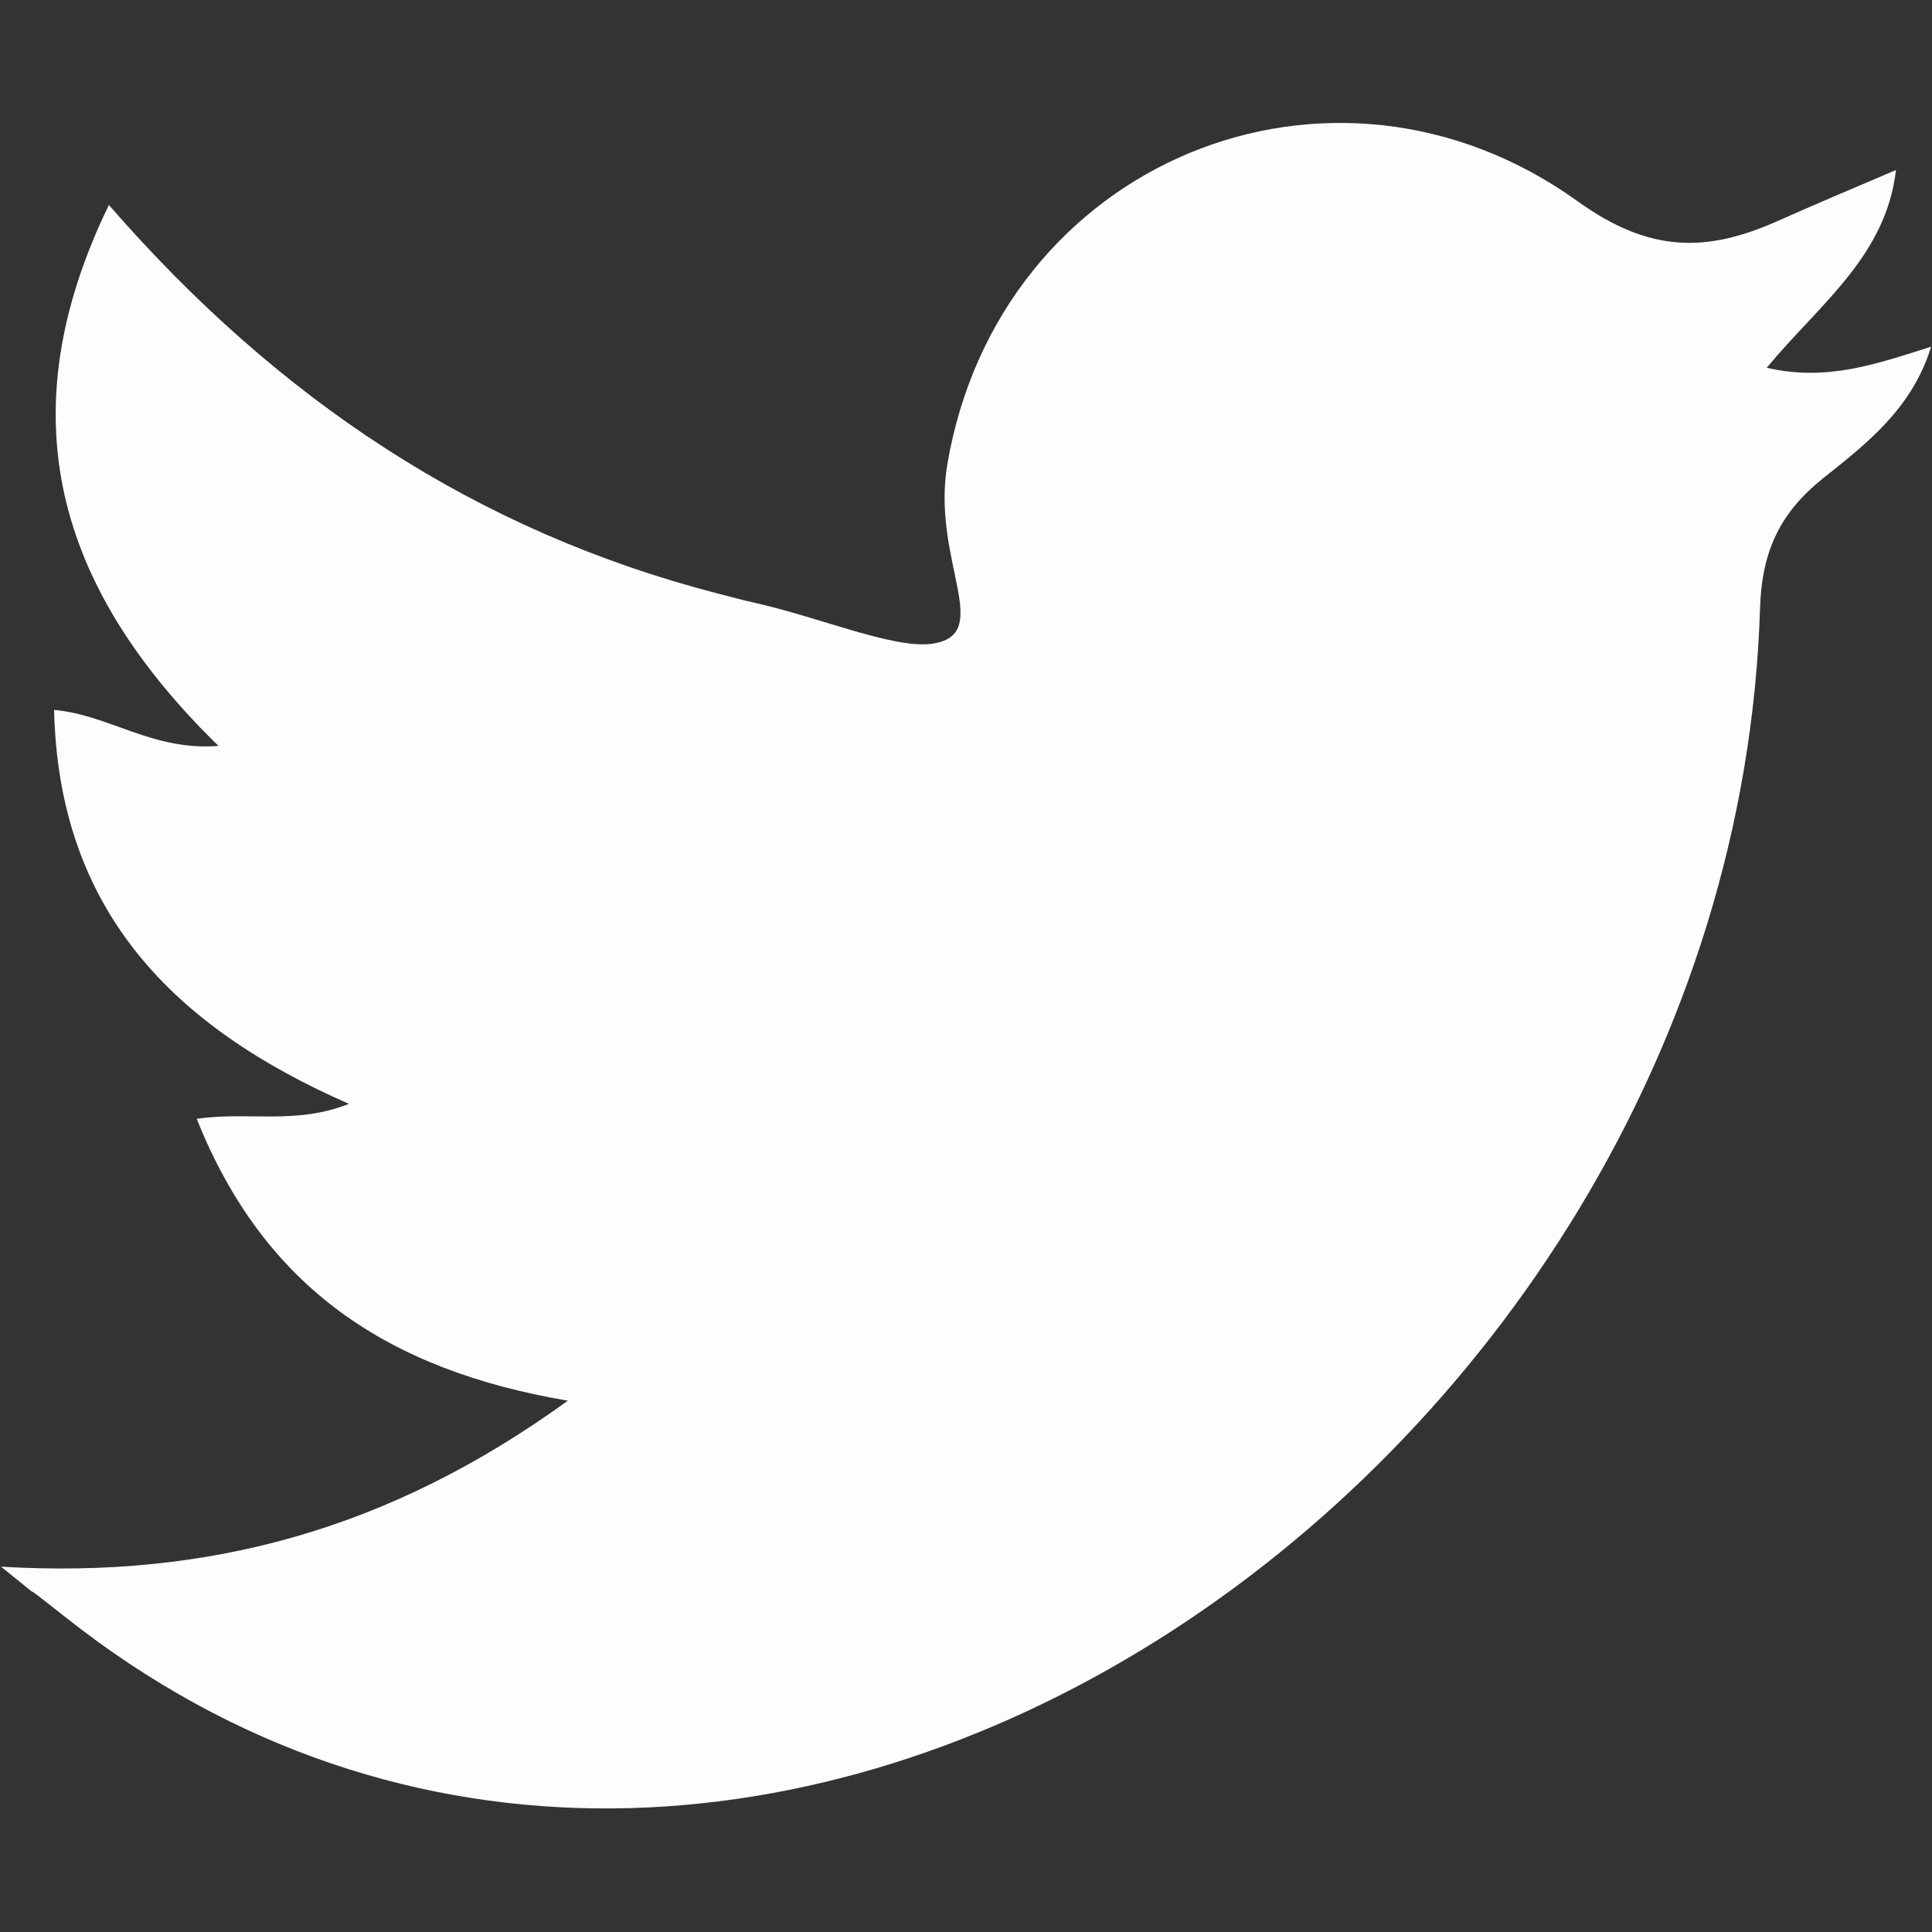 <svg width="11" height="11" viewBox="0 0 11 11" fill="none" xmlns="http://www.w3.org/2000/svg">
<rect x="0" y="0" width="11" height="11" fill="#333333" stroke="none"/>
<path d="M0.006 8.92C1.189 8.99 2.221 8.708 3.233 7.975C2.214 7.802 1.506 7.337 1.12 6.37C1.416 6.327 1.68 6.406 1.987 6.285C0.984 5.846 0.334 5.184 0.308 4.042C0.624 4.07 0.864 4.276 1.244 4.247C0.319 3.344 0.039 2.363 0.62 1.167C1.584 2.276 2.712 3.024 4.086 3.379C4.161 3.398 4.235 3.419 4.31 3.435C4.669 3.517 5.084 3.692 5.3 3.666C5.671 3.619 5.3 3.194 5.394 2.642C5.688 0.92 7.582 0.139 8.984 1.147C9.394 1.442 9.719 1.437 10.12 1.259C10.331 1.165 10.544 1.075 10.795 0.968C10.737 1.461 10.361 1.729 10.059 2.094C10.403 2.173 10.681 2.073 10.995 1.974C10.886 2.329 10.623 2.529 10.38 2.723C10.137 2.918 10.032 3.133 10.021 3.461C9.868 8.424 4.229 12.263 0.372 9.207C-0 8.913 0.363 9.21 0.006 8.92Z" fill="#FCFDFE"/>
</svg>
